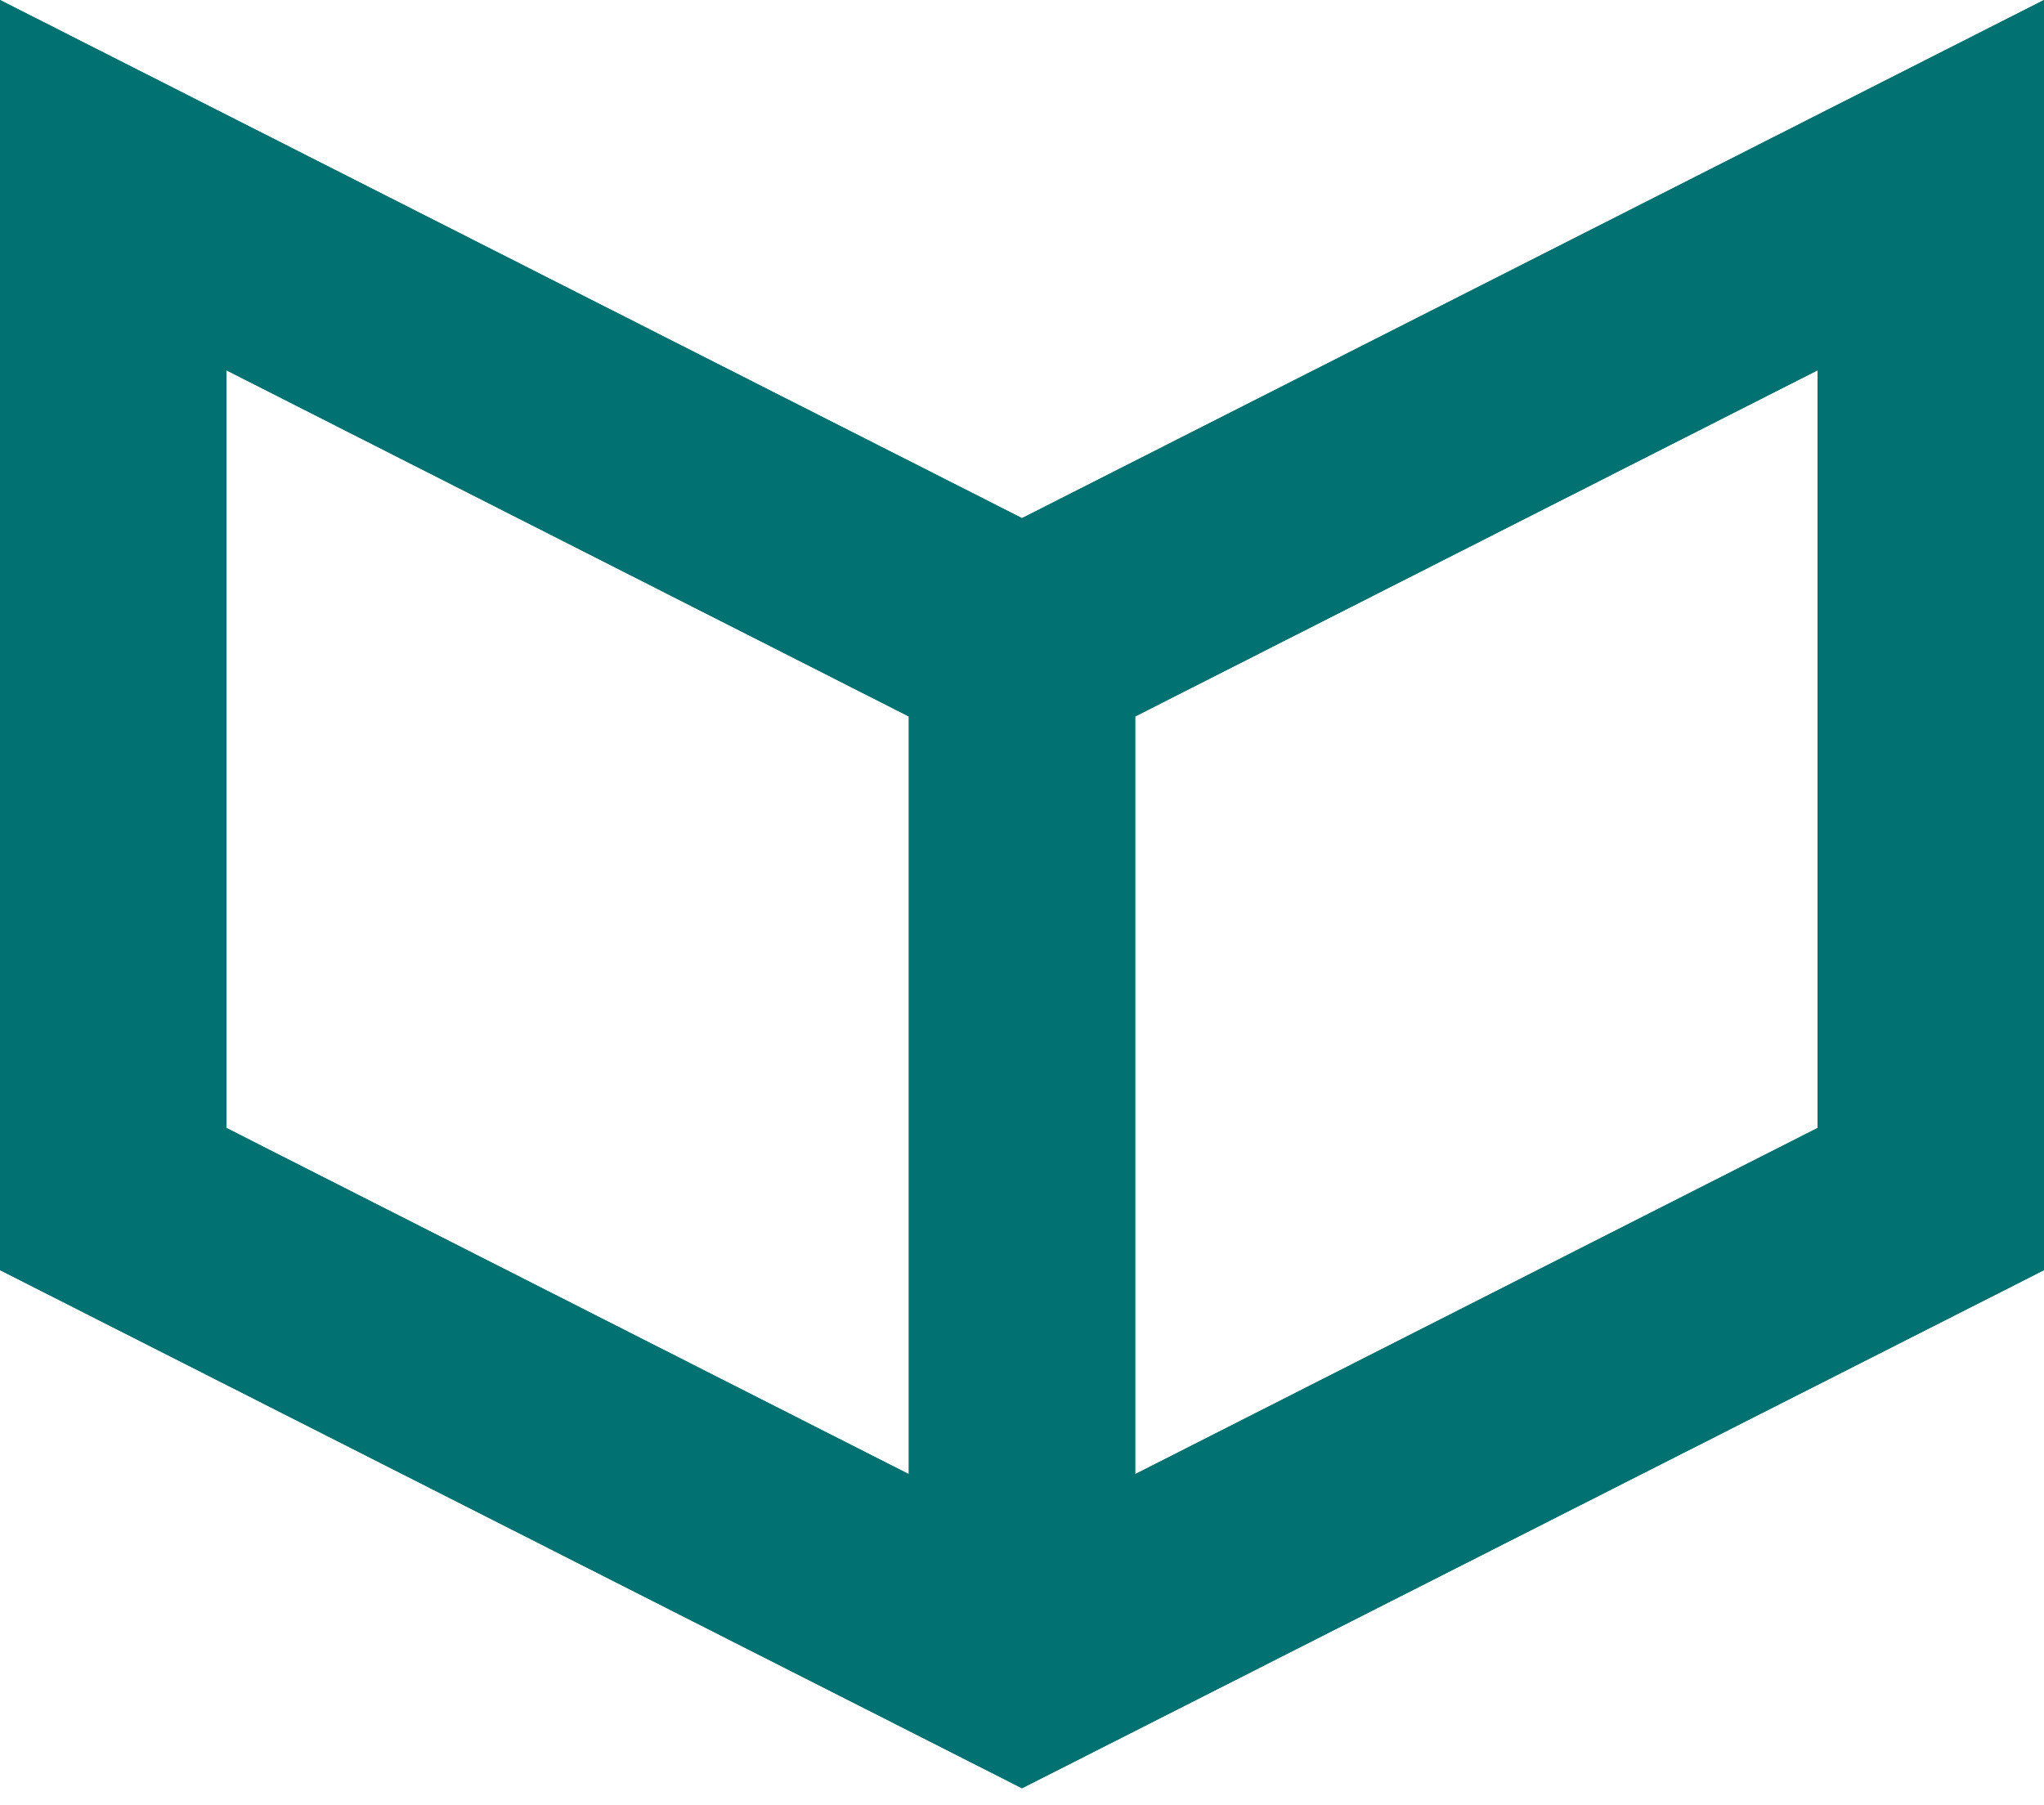 <svg width="60" height="53" viewBox="0 0 60 53" fill="none" xmlns="http://www.w3.org/2000/svg">
<path fill-rule="evenodd" clip-rule="evenodd" d="M30 15.212L0 0V37.289L30 52.5L60 37.289V0L30 15.212ZM6.645 10.87L26.678 21.034V43.279L6.645 33.115V10.87ZM53.355 33.115L33.322 43.279V21.034L53.355 10.87V33.115Z" fill="#017172"/>
<path fill-rule="evenodd" clip-rule="evenodd" d="M30 15.212L0 0V37.289L30 52.5L60 37.289V0L30 15.212ZM6.645 10.87L26.678 21.034V43.279L6.645 33.115V10.87ZM53.355 33.115L33.322 43.279V21.034L53.355 10.87V33.115Z" fill="#017172"/>
</svg>
